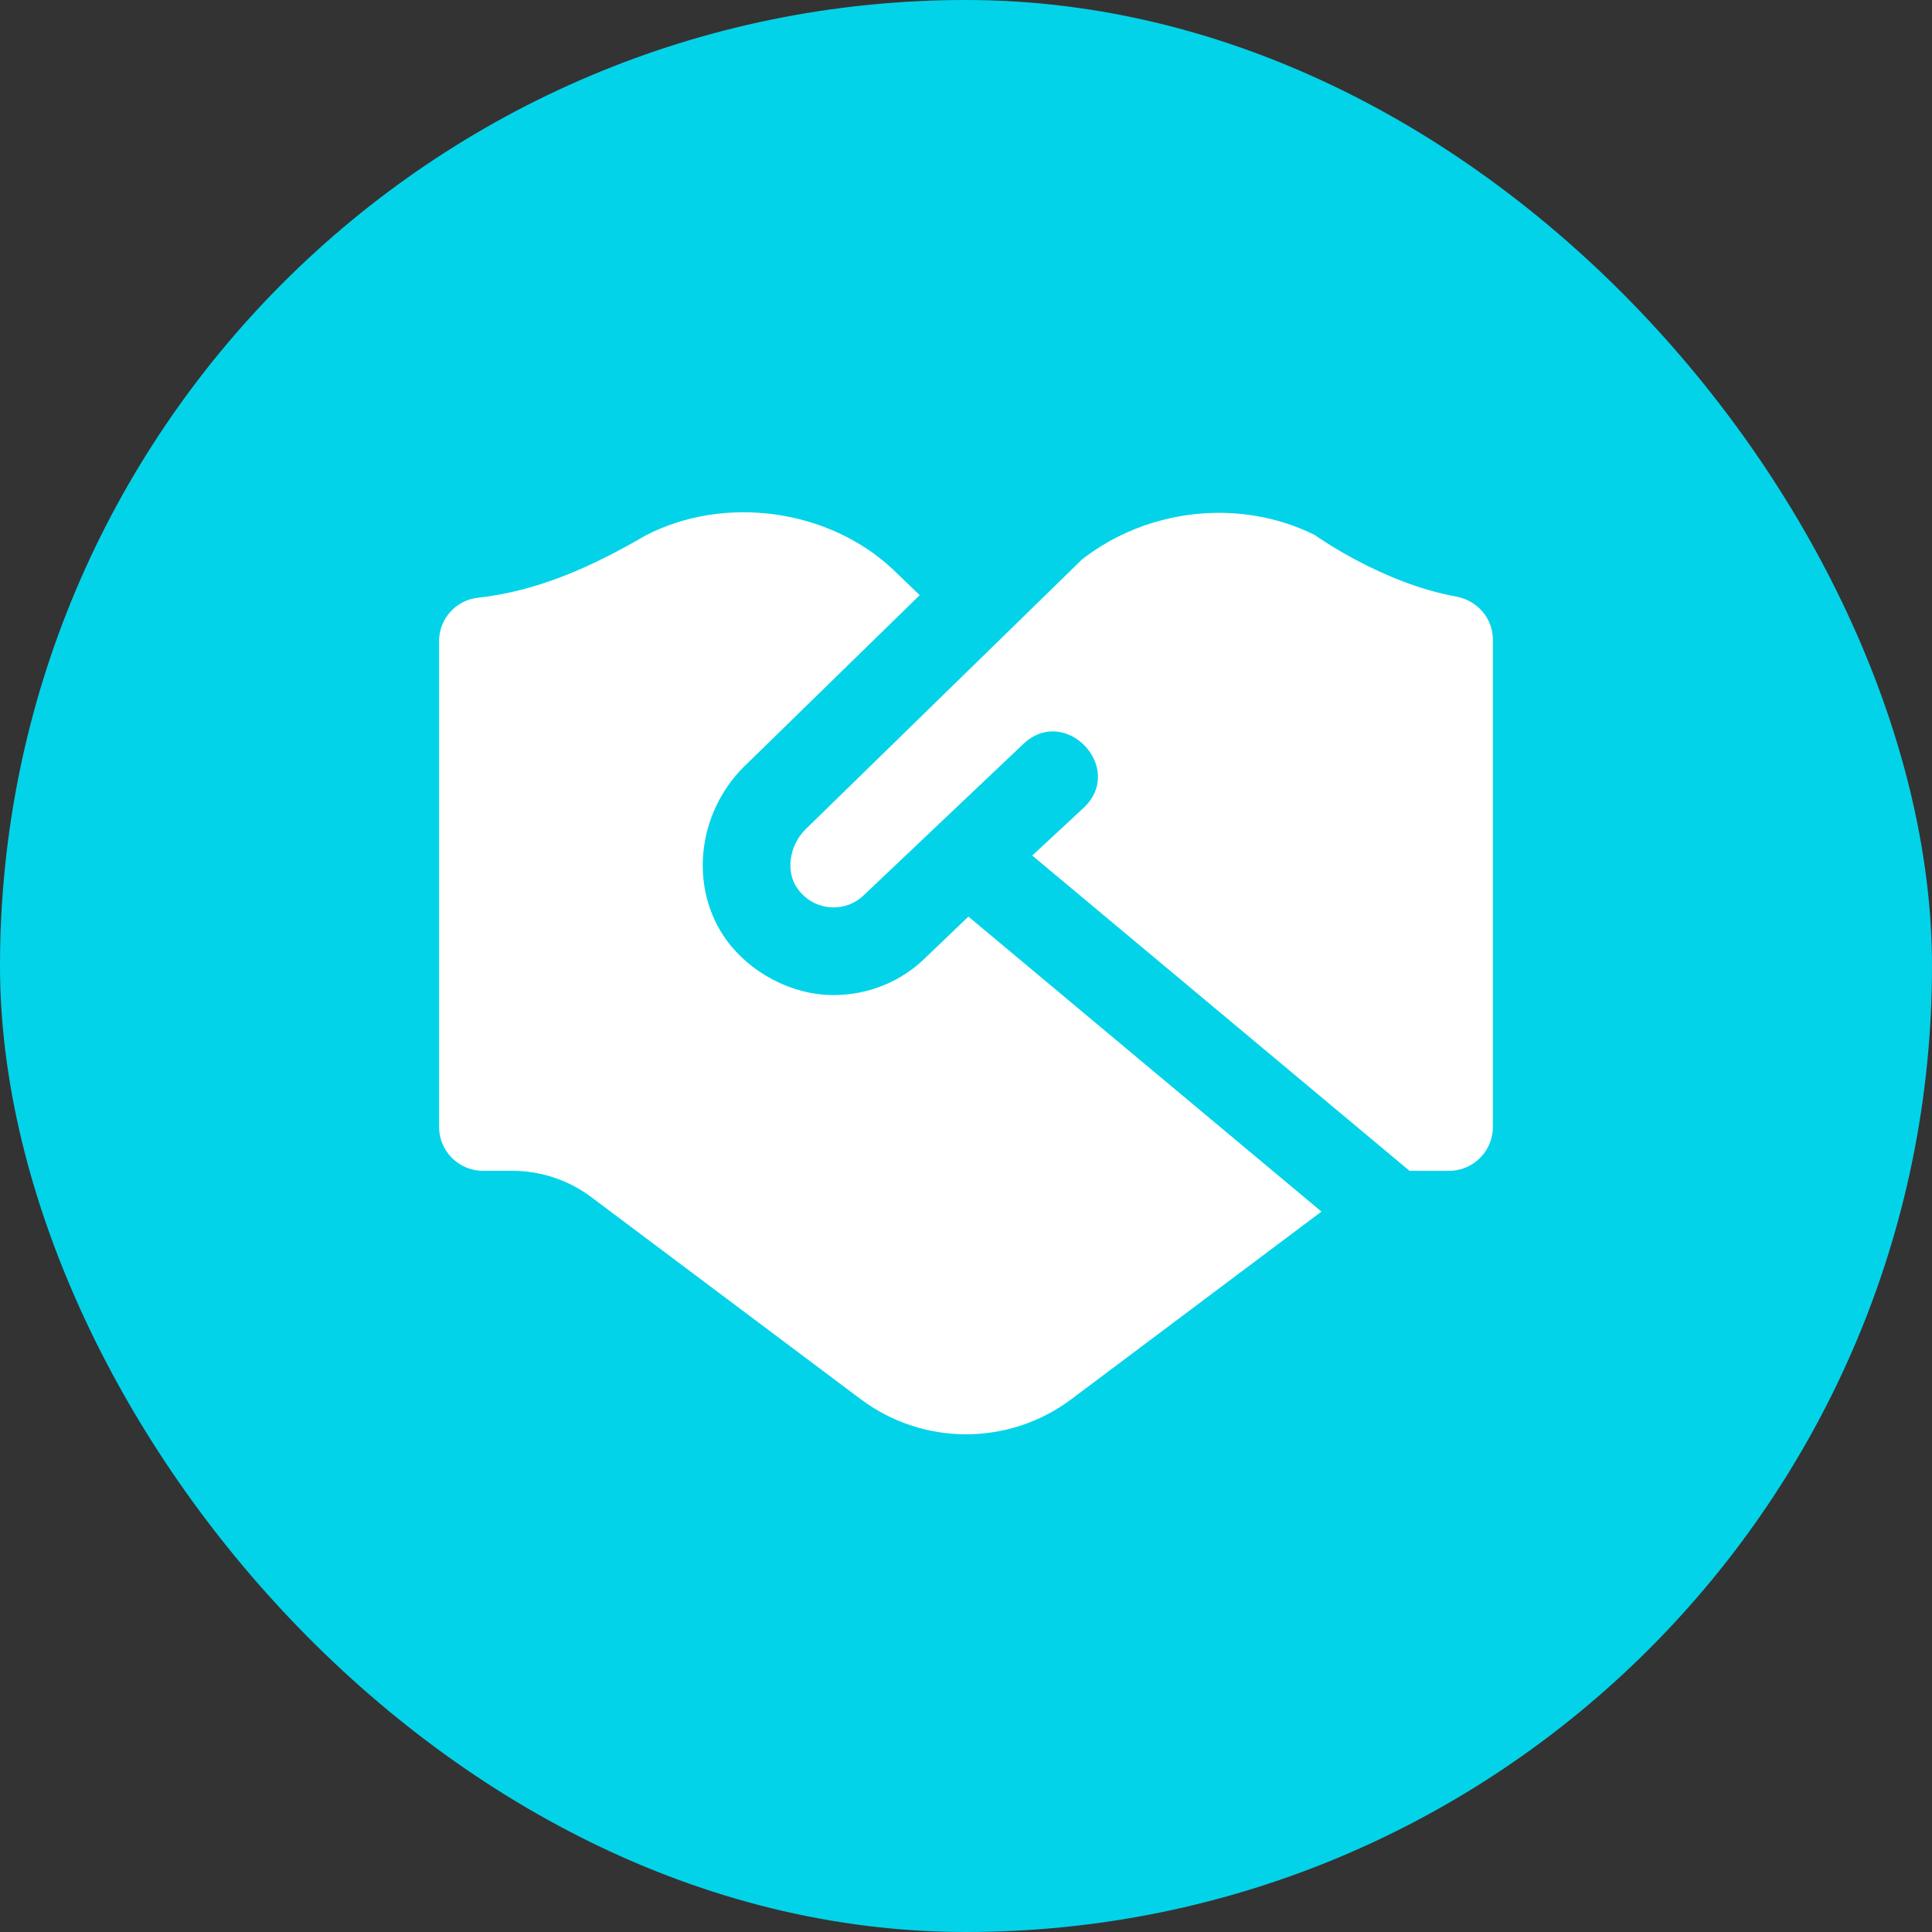 <svg width="88" height="88" viewBox="0 0 88 88" fill="none" xmlns="http://www.w3.org/2000/svg">
<rect x="0" y="0" width="88" height="88" fill="#333333" stroke="none"/>
<rect width="88" height="88" rx="44" fill="#03D3E9"/>
<path d="M44.112 41.751L60.19 55.187L48.802 63.729C45.958 65.863 42.046 65.863 39.202 63.729L26.936 54.529C25.898 53.751 24.634 53.329 23.336 53.329H22.002C20.896 53.329 20 52.433 20 51.329V29.203C20 28.187 20.758 27.341 21.768 27.227C24.482 26.925 26.926 25.835 29.426 24.379C33.022 22.529 37.74 23.189 40.658 25.923L41.892 27.109L33.878 34.931C31.732 37.075 31.39 40.465 33.082 42.807C34.122 44.253 36.004 45.325 37.97 45.325C39.556 45.325 41.078 44.701 42.178 43.599L44.112 41.749V41.751ZM59.908 24.379C56.528 22.689 52.312 23.129 49.292 25.475L36.686 37.779C35.944 38.523 35.776 39.713 36.324 40.473C36.684 40.973 37.206 41.273 37.802 41.323C38.392 41.373 38.964 41.159 39.378 40.743L46.614 33.885C48.512 32.083 51.262 34.959 49.38 36.775L47.018 38.969L64.204 53.331H65.998C67.102 53.331 67.998 52.435 67.998 51.331V29.135C67.998 28.155 67.282 27.345 66.316 27.171C62.928 26.559 59.906 24.381 59.906 24.381L59.908 24.379Z" fill="white"/>
</svg>
